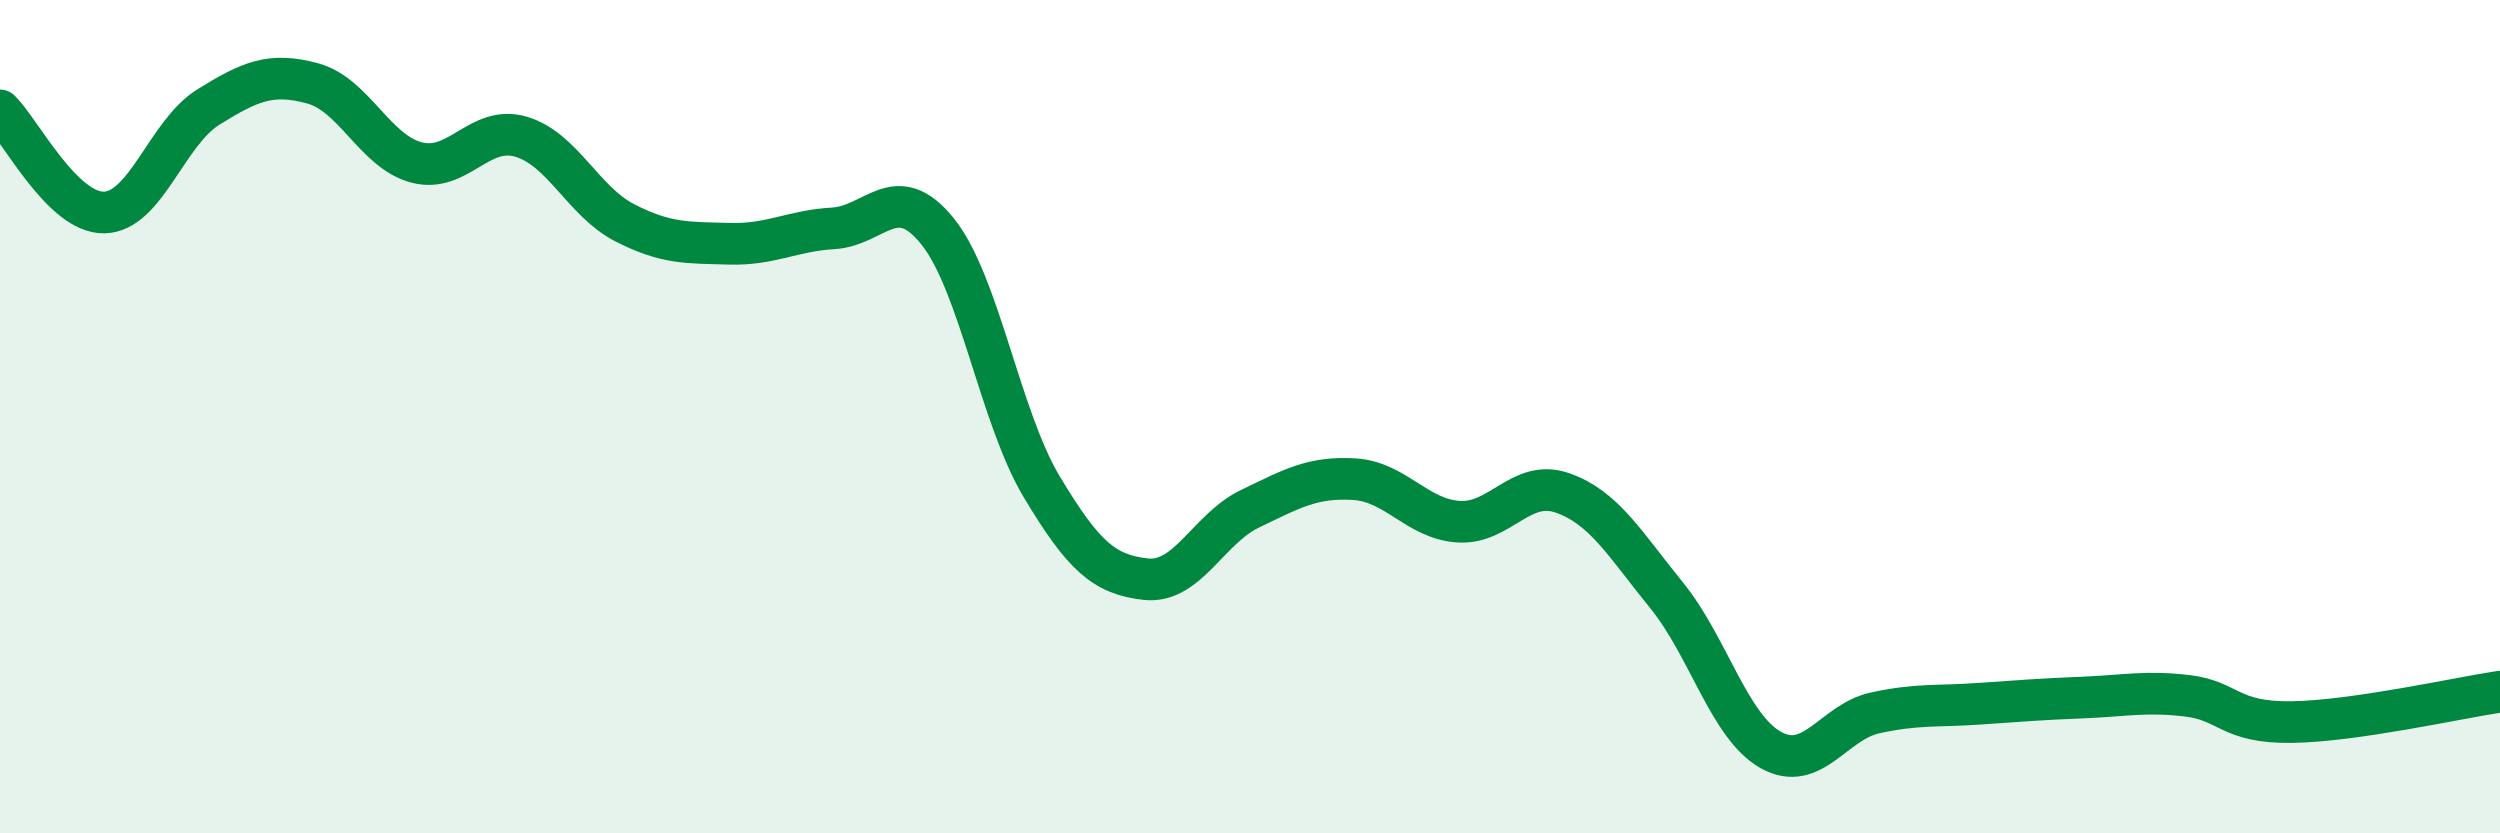 
    <svg width="60" height="20" viewBox="0 0 60 20" xmlns="http://www.w3.org/2000/svg">
      <path
        d="M 0,2.65 C 0.5,3.14 1.5,5.12 2.5,5.1 C 3.5,5.08 4,3.19 5,2.57 C 6,1.95 6.5,1.73 7.5,2 C 8.5,2.27 9,3.64 10,3.9 C 11,4.16 11.5,2.99 12.5,3.28 C 13.5,3.57 14,4.84 15,5.35 C 16,5.86 16.5,5.82 17.5,5.85 C 18.5,5.88 19,5.54 20,5.48 C 21,5.42 21.5,4.31 22.5,5.55 C 23.5,6.79 24,10.01 25,11.68 C 26,13.35 26.5,13.79 27.5,13.9 C 28.5,14.01 29,12.69 30,12.21 C 31,11.73 31.5,11.44 32.5,11.5 C 33.5,11.56 34,12.45 35,12.52 C 36,12.59 36.5,11.48 37.5,11.83 C 38.5,12.18 39,13.06 40,14.29 C 41,15.52 41.5,17.44 42.5,18 C 43.5,18.56 44,17.33 45,17.11 C 46,16.89 46.5,16.96 47.5,16.89 C 48.5,16.82 49,16.78 50,16.74 C 51,16.7 51.5,16.58 52.5,16.7 C 53.5,16.82 53.5,17.35 55,17.33 C 56.5,17.31 59,16.75 60,16.6L60 20L0 20Z"
        fill="#008740"
        opacity="0.1"
        stroke-linecap="round"
        stroke-linejoin="round"
      />
      <path
        d="M 0,2.65 C 0.5,3.14 1.5,5.12 2.5,5.1 C 3.5,5.08 4,3.19 5,2.57 C 6,1.95 6.5,1.73 7.5,2 C 8.5,2.27 9,3.64 10,3.9 C 11,4.16 11.5,2.99 12.5,3.28 C 13.5,3.57 14,4.84 15,5.35 C 16,5.86 16.5,5.82 17.5,5.85 C 18.5,5.88 19,5.54 20,5.48 C 21,5.42 21.5,4.31 22.5,5.55 C 23.5,6.79 24,10.01 25,11.68 C 26,13.35 26.5,13.79 27.5,13.9 C 28.5,14.01 29,12.69 30,12.21 C 31,11.73 31.5,11.44 32.5,11.5 C 33.5,11.56 34,12.45 35,12.52 C 36,12.59 36.5,11.48 37.5,11.83 C 38.5,12.18 39,13.06 40,14.29 C 41,15.52 41.5,17.44 42.5,18 C 43.5,18.56 44,17.33 45,17.11 C 46,16.89 46.5,16.96 47.5,16.89 C 48.5,16.82 49,16.78 50,16.74 C 51,16.7 51.5,16.58 52.5,16.7 C 53.5,16.82 53.5,17.35 55,17.33 C 56.5,17.31 59,16.75 60,16.6"
        stroke="#008740"
        stroke-width="1"
        fill="none"
        stroke-linecap="round"
        stroke-linejoin="round"
      />
    </svg>
  